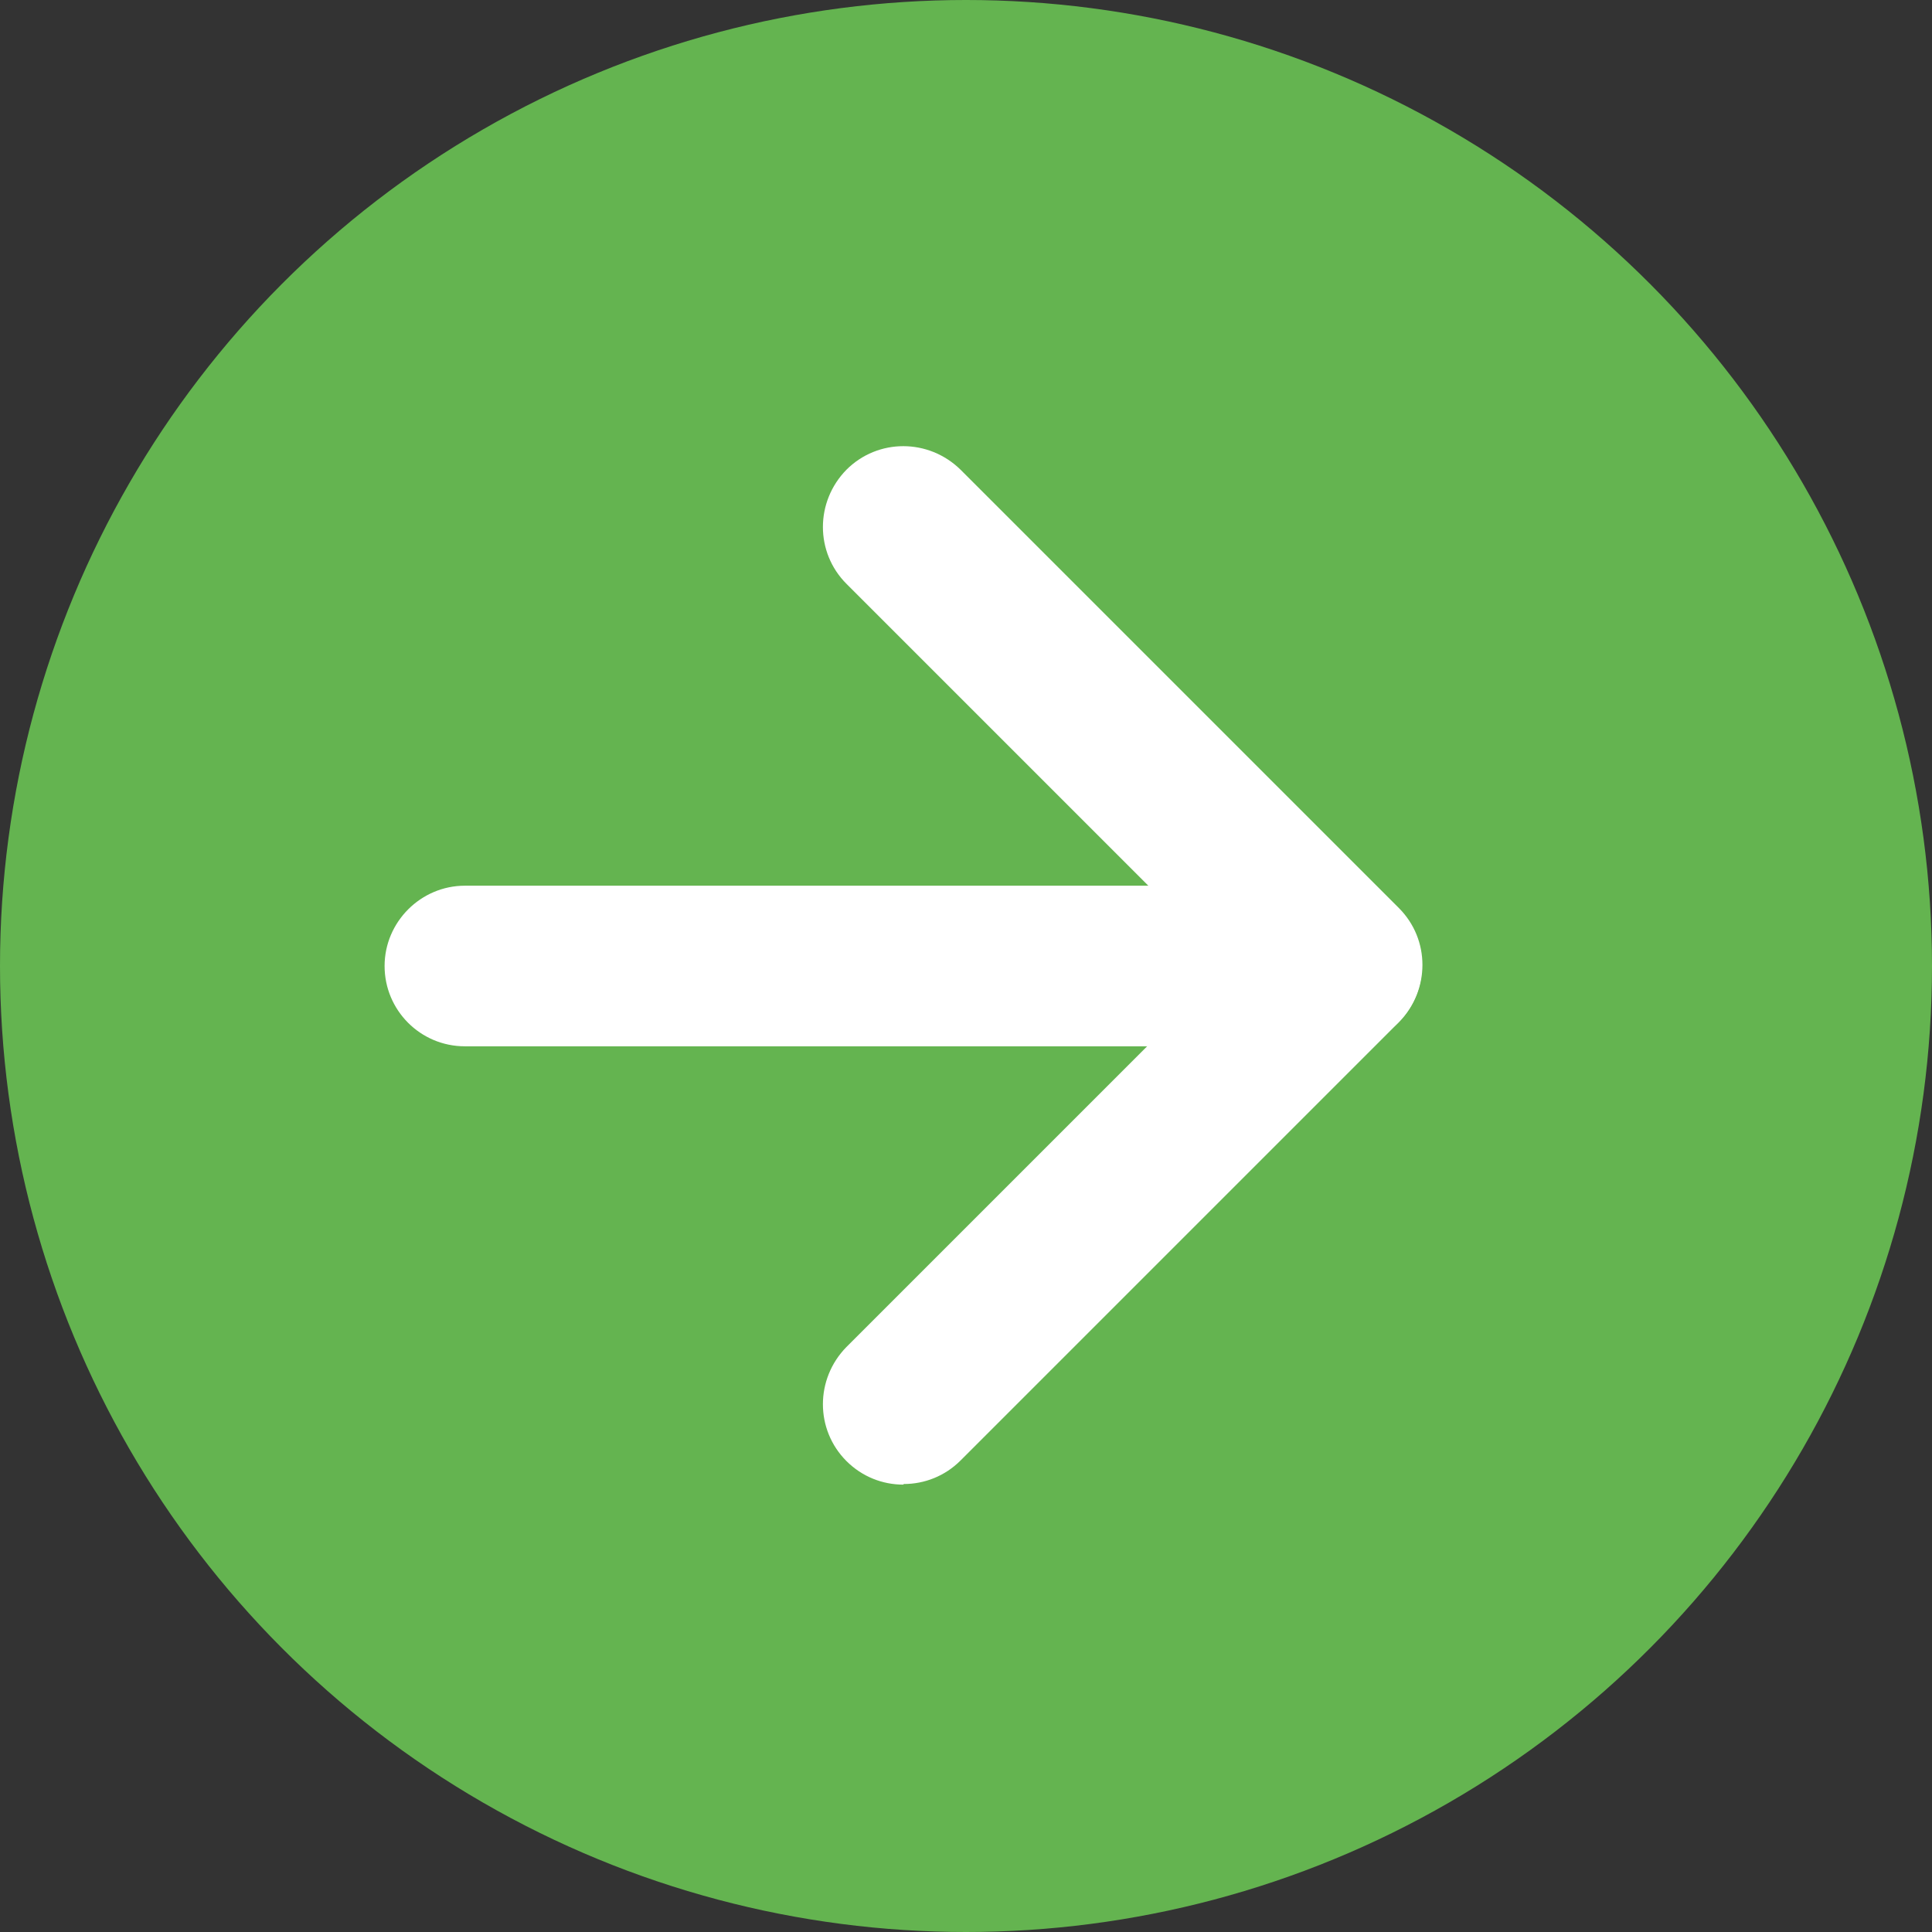 <?xml version="1.0" encoding="UTF-8"?>
<svg id="_レイヤー_2" data-name="レイヤー 2" xmlns="http://www.w3.org/2000/svg" viewBox="0 0 32 32">
  <rect x="0" y="0" width="32" height="32" fill="#333333" stroke="none"/>
  <defs>
    <style>
      .cls-1 {
        fill: none;
      }

      .cls-1, .cls-2, .cls-3 {
        stroke-width: 0px;
      }

      .cls-2 {
        fill: #64b450;
      }

      .cls-3 {
        fill: #fff;
      }
    </style>
  </defs>
  <g id="text">
    <g>
      <circle class="cls-2" cx="16" cy="16" r="16"/>
      <g>
        <rect class="cls-1" x="6.67" y="6.67" width="18.67" height="18.67"/>
        <g>
          <path class="cls-3" d="M14.96,24.59c-.34,0-.68-.13-.94-.39-.52-.52-.52-1.36,0-1.89l6.32-6.32-6.32-6.32c-.52-.52-.52-1.36,0-1.89.52-.52,1.36-.52,1.89,0l7.26,7.26c.52.52.52,1.36,0,1.89l-7.26,7.26c-.26.26-.6.39-.94.39Z"/>
          <path class="cls-3" d="M22.22,17.33H7.7c-.74,0-1.33-.6-1.33-1.33s.6-1.33,1.33-1.33h14.52c.74,0,1.33.6,1.33,1.33s-.6,1.33-1.33,1.33Z"/>
        </g>
      </g>
    </g>
  </g>
</svg>